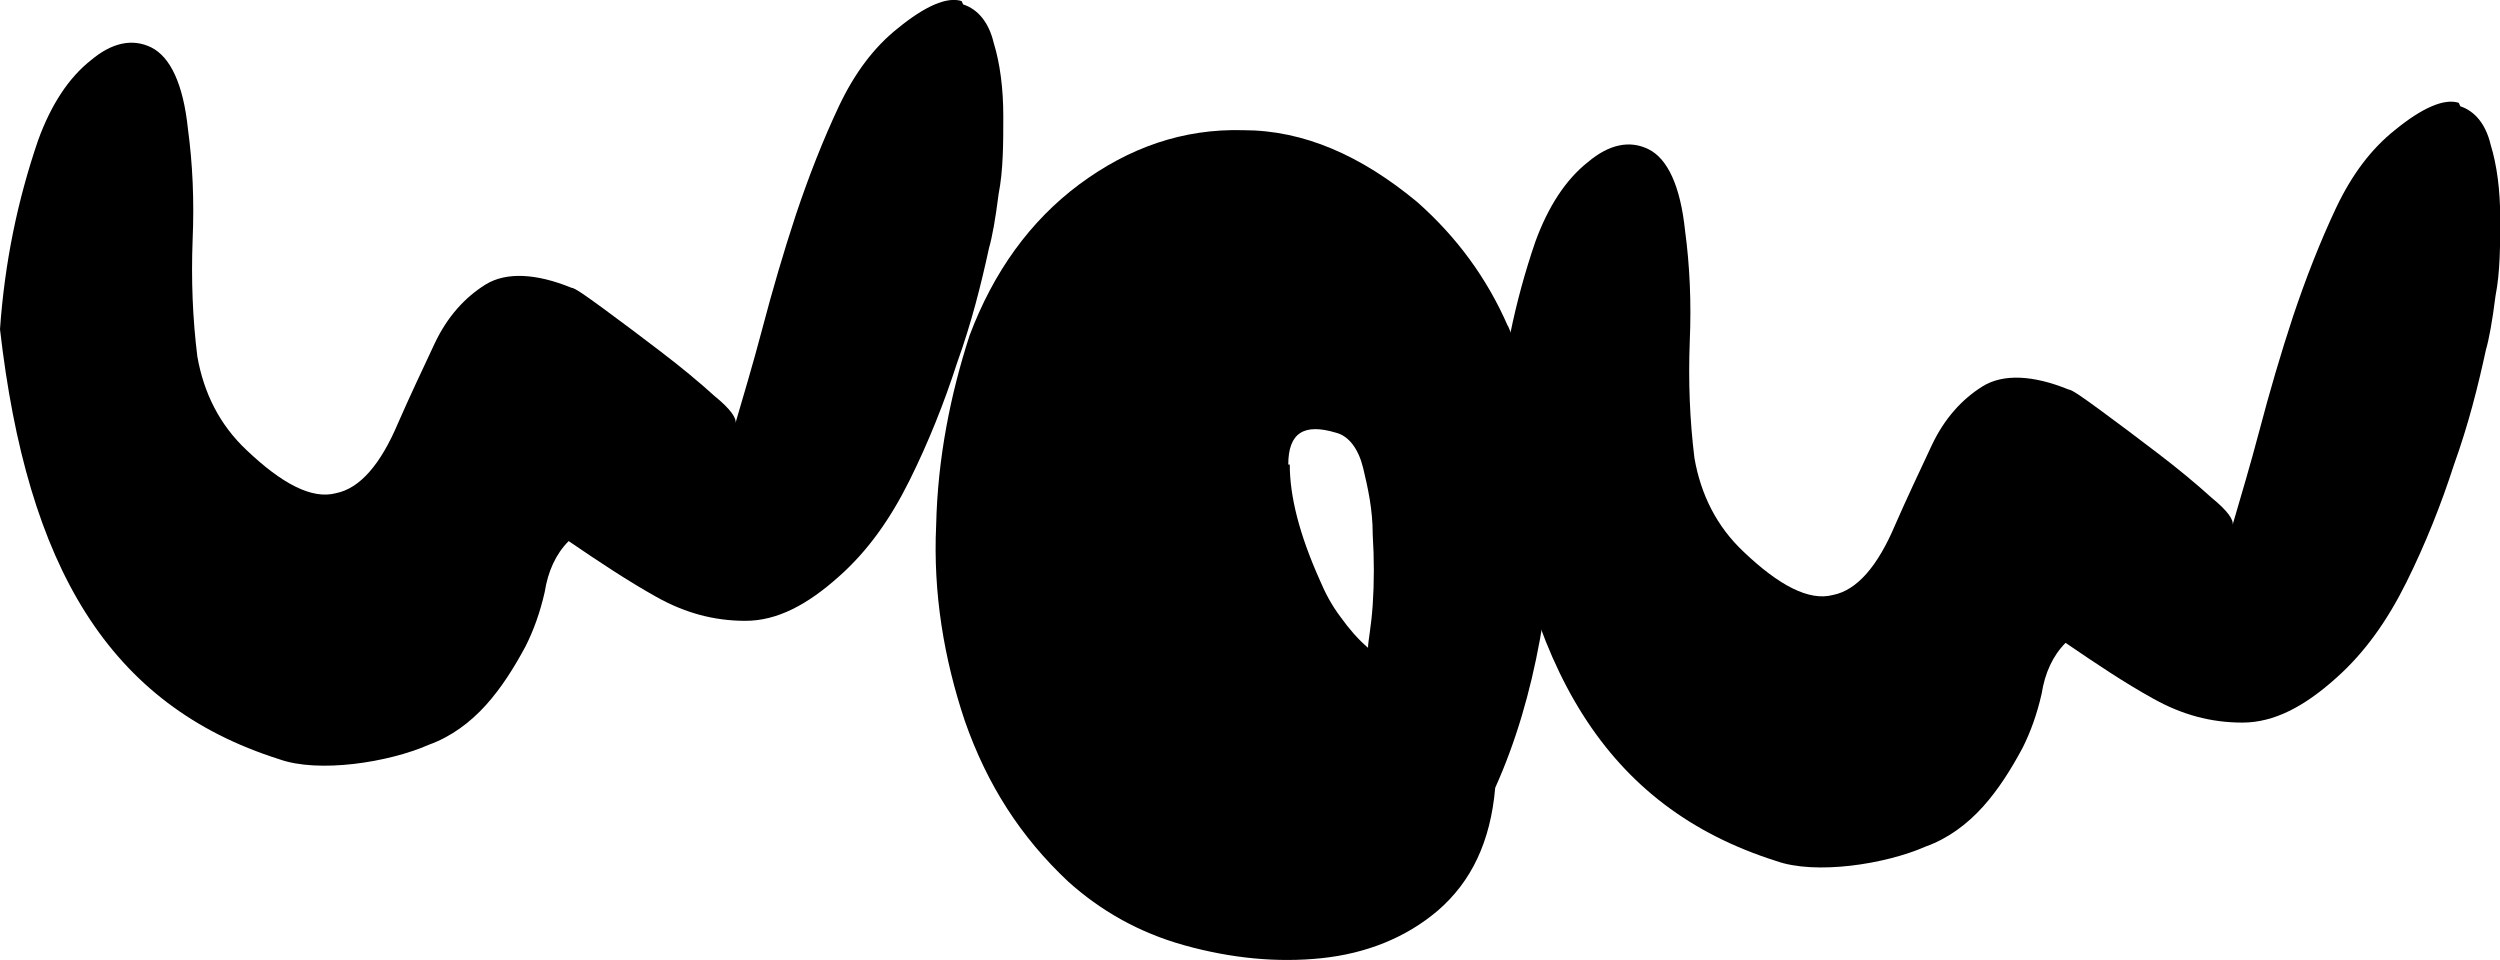 <?xml version="1.0" encoding="UTF-8"?>
<svg id="Layer_1" xmlns="http://www.w3.org/2000/svg" width="1169.4" height="449.1" version="1.1" viewBox="0 0 1169.4 449.1">
  <!-- Generator: Adobe Illustrator 29.1.0, SVG Export Plug-In . SVG Version: 2.1.0 Build 142)  -->
  <path d="M450.6,2.1c6.7,2.2,11.9,8.2,14.2,17.9,3,9.7,4.5,21.6,4.5,34.3s0,25.3-2.2,36.5c-1.5,11.9-3,20.1-4.5,25.3-3.7,17.1-8.2,35-14.9,53.6-6,18.6-13.4,37.2-22.3,55.1-8.9,17.9-19.4,32.8-32.8,44.7-14.9,13.4-29.1,20.9-43.9,20.9s-28.3-3.7-41.7-11.2-26.8-16.4-41-26.1c-6,6-9.7,14.2-11.2,23.8-2.2,9.7-5.2,17.9-8.9,25.3-5.2,9.7-11.2,19.4-18.6,27.6-7.4,8.2-16.4,14.9-26.8,18.6-18.6,8.2-51.4,13.4-70,6.7C50.7,329.8,12.7,265,0,154c2.2-31.3,8.2-60.3,17.9-88.6,6-16.4,14.2-29,24.6-37.2,9.7-8.2,19.4-10.4,28.3-6,8.9,4.5,14.9,17.1,17.1,38,2.2,16.4,3,33.5,2.2,52.1-.7,18.6,0,36.5,2.2,54.4,3,17.1,10.4,32,23.1,43.9,16.4,15.6,30.5,23.1,41.7,20.1,11.2-2.2,20.9-13.4,29.1-32.8,5.2-11.9,11.2-24.6,17.1-37.2,6-12.7,14.2-21.6,23.8-27.6,9.7-6,23.8-5.2,40.2,1.5,1.5,0,6.7,3.7,14.9,9.7,8.2,6,17.1,12.7,26.8,20.1,9.7,7.4,17.9,14.2,25.3,20.9,7.4,6,10.4,10.4,9.7,12.7,3.7-12.7,8.2-27.6,12.7-44.7,4.5-17.1,9.7-35,15.6-52.9,6-17.9,12.7-35,20.1-50.7,7.4-15.6,16.4-27.6,27.6-36.5,12.7-10.4,23.1-14.9,29.8-12.7l.7,1.5h0Z"/>
  <path d="M1150.8,49.7c6.7,2.2,11.9,8.2,14.2,17.9,3,9.7,4.5,21.6,4.5,34.3s0,25.3-2.2,36.5c-1.5,11.9-3,20.1-4.5,25.3-3.7,17.1-8.2,35-14.9,53.6-6,18.6-13.4,37.2-22.3,55.1-8.9,17.9-19.4,32.8-32.8,44.7-14.9,13.4-29.1,20.9-43.9,20.9s-28.3-3.7-41.7-11.2c-13.4-7.4-26.8-16.4-41-26.1-6,6-9.7,14.2-11.2,23.8-2.2,9.7-5.2,17.9-8.9,25.3-5.2,9.7-11.2,19.4-18.6,27.6-7.4,8.2-16.4,14.9-26.8,18.6-18.6,8.2-51.4,13.4-70,6.7-79.7-25.3-117.7-90.1-130.4-201.1,2.2-31.3,8.2-60.3,17.9-88.6,6-16.4,14.2-29,24.6-37.2,9.7-8.2,19.4-10.4,28.3-6s14.9,17.1,17.1,38c2.2,16.4,3,33.5,2.2,52.1-.7,18.6,0,36.5,2.2,54.4,3,17.1,10.4,32,23.1,43.9,16.4,15.6,30.5,23.1,41.7,20.1,11.2-2.2,20.9-13.4,29.1-32.8,5.2-11.9,11.2-24.6,17.1-37.2,6-12.7,14.2-21.6,23.8-27.6,9.7-6,23.8-5.2,40.2,1.5,1.5,0,6.7,3.7,14.9,9.7s17.1,12.7,26.8,20.1c9.7,7.4,17.9,14.2,25.3,20.9,7.4,6,10.4,10.4,9.7,12.7,3.7-12.7,8.2-27.6,12.7-44.7,4.5-17.1,9.7-35,15.6-52.9,6-17.9,12.7-35,20.1-50.7,7.4-15.6,16.4-27.6,27.6-36.5,12.7-10.4,23.1-14.9,29.8-12.7l.7,1.5h0Z"/>
  <path d="M705.4,152.5c9.7,22.3,15.6,46.9,17.9,71.5,2.2,25.3,1.5,50.7-3,75.2-4.5,24.6-11.2,47.7-20.9,69.3-2.2,25.3-11.2,43.9-26.8,57.4-14.9,12.7-33.5,20.1-54.4,22.3-20.9,2.2-42.5,0-64.1-6s-39.5-16.4-54.4-29.8c-22.3-20.9-38-45.4-48.4-75.2-9.7-29-14.9-59.6-13.4-91.6.7-31.3,6.7-61.1,15.6-88.6,11.2-29.8,28.3-53.6,51.4-70.8,23.1-17.1,48.4-26.1,76.7-25.3,28.3,0,55.1,11.9,81.2,33.5,18.6,16.4,32.8,35.8,42.5,58.1h0ZM603.3,217.3c0,14.9,4.5,32.8,14.2,54.4,2.2,5.2,5.2,11.2,9.7,17.1,3.7,5.2,8.2,10.4,12.7,14.2,0-3,1.5-9.7,2.2-20.1s.7-21.6,0-32.8c0-11.9-2.2-21.6-4.5-31.3-2.2-8.9-6.7-14.9-12.7-16.4-14.9-4.5-22.3,0-22.3,14.9h.7,0Z"/>
</svg>